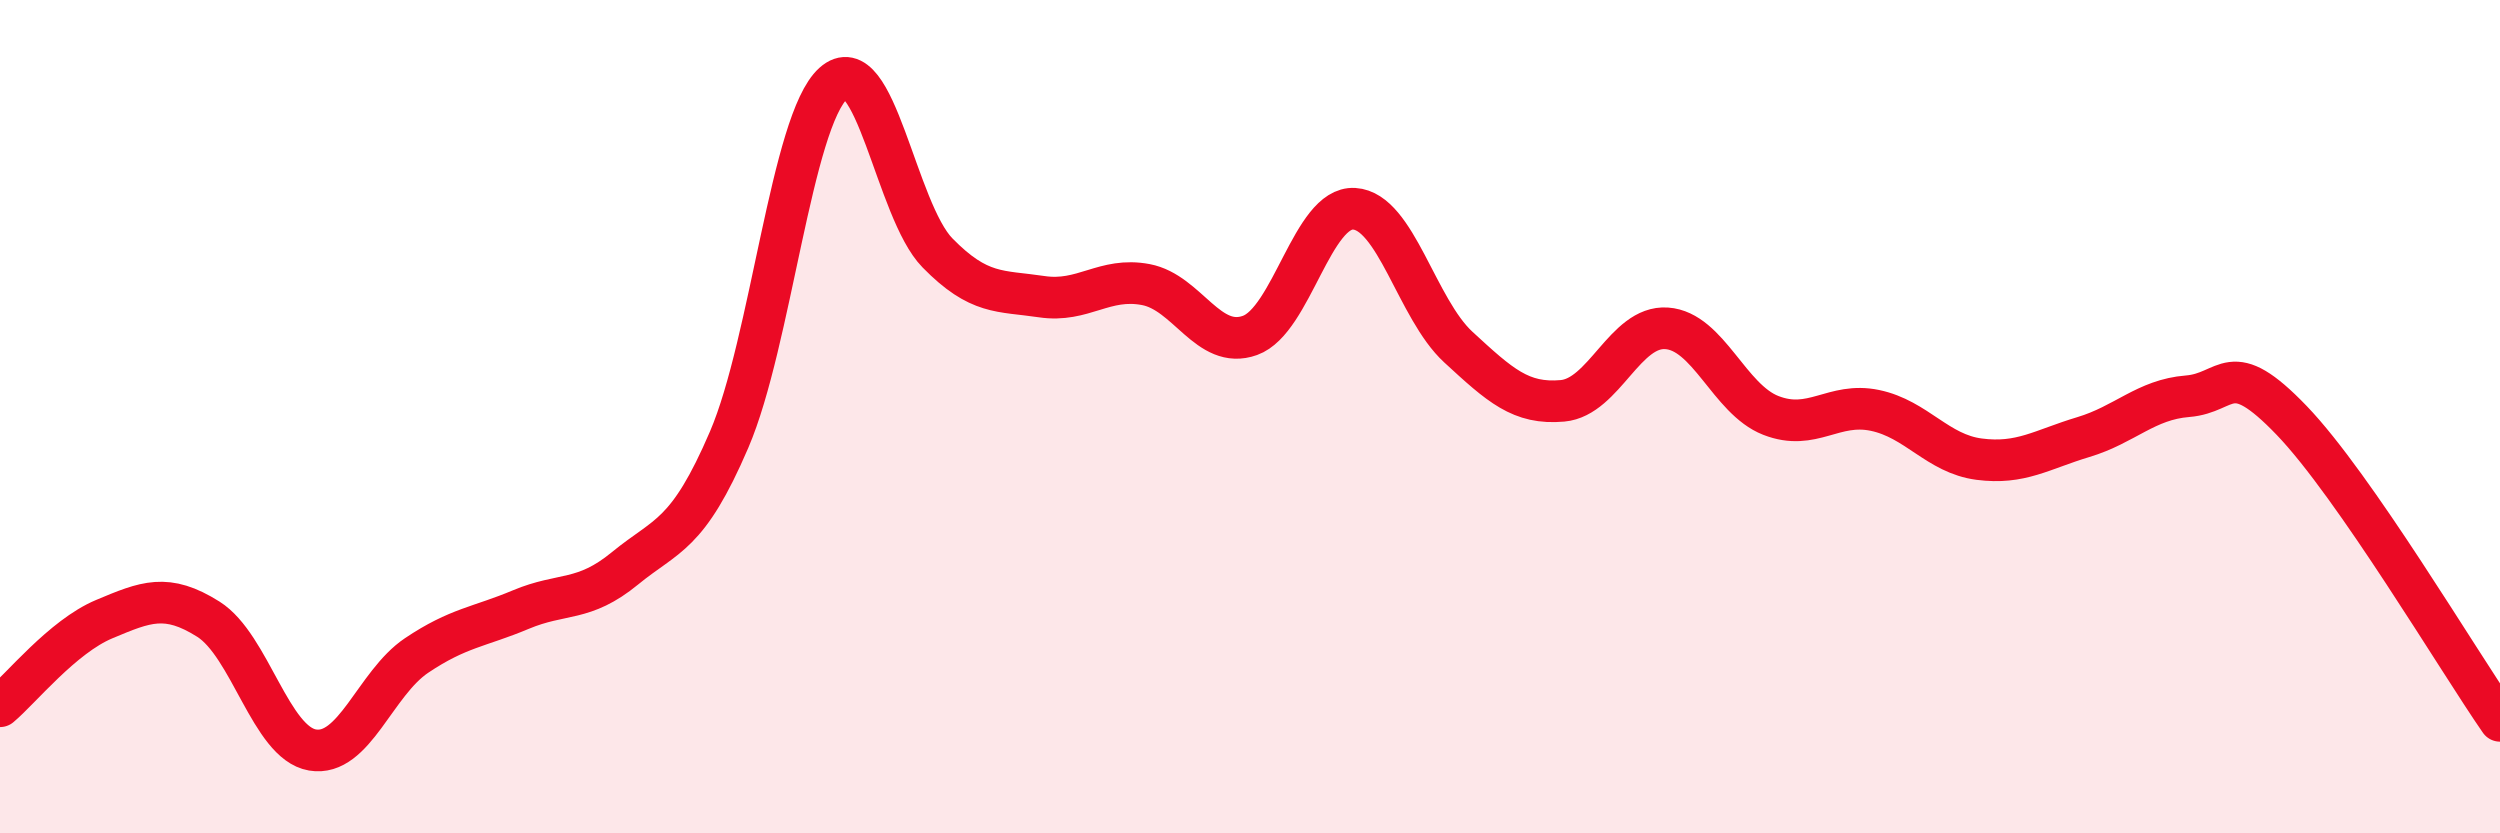 
    <svg width="60" height="20" viewBox="0 0 60 20" xmlns="http://www.w3.org/2000/svg">
      <path
        d="M 0,16.95 C 0.5,16.53 1.5,15.28 2.5,14.86 C 3.5,14.44 4,14.23 5,14.86 C 6,15.49 6.5,17.83 7.5,18 C 8.5,18.17 9,16.4 10,15.73 C 11,15.06 11.5,15.05 12.5,14.63 C 13.5,14.21 14,14.46 15,13.64 C 16,12.82 16.5,12.88 17.5,10.55 C 18.5,8.22 19,2.9 20,2 C 21,1.1 21.5,5.05 22.5,6.07 C 23.5,7.09 24,6.97 25,7.12 C 26,7.27 26.5,6.64 27.5,6.83 C 28.5,7.02 29,8.41 30,8.05 C 31,7.69 31.5,4.95 32.5,5.01 C 33.5,5.07 34,7.41 35,8.33 C 36,9.25 36.5,9.71 37.5,9.62 C 38.5,9.53 39,7.81 40,7.88 C 41,7.95 41.5,9.58 42.5,9.97 C 43.5,10.36 44,9.64 45,9.85 C 46,10.06 46.5,10.89 47.5,11.02 C 48.5,11.15 49,10.79 50,10.49 C 51,10.19 51.5,9.59 52.5,9.51 C 53.5,9.43 53.5,8.53 55,10.09 C 56.5,11.65 59,15.86 60,17.3L60 20L0 20Z"
        fill="#EB0A25"
        opacity="0.1"
        stroke-linecap="round"
        stroke-linejoin="round"
      />
      <path
        d="M 0,16.95 C 0.5,16.53 1.5,15.28 2.5,14.86 C 3.5,14.44 4,14.23 5,14.86 C 6,15.49 6.5,17.83 7.5,18 C 8.5,18.17 9,16.4 10,15.73 C 11,15.06 11.5,15.05 12.5,14.63 C 13.5,14.21 14,14.46 15,13.64 C 16,12.82 16.5,12.88 17.5,10.55 C 18.5,8.22 19,2.9 20,2 C 21,1.1 21.5,5.05 22.5,6.07 C 23.5,7.09 24,6.97 25,7.12 C 26,7.27 26.5,6.64 27.5,6.83 C 28.5,7.02 29,8.41 30,8.05 C 31,7.69 31.5,4.95 32.5,5.01 C 33.5,5.07 34,7.41 35,8.33 C 36,9.25 36.5,9.71 37.5,9.62 C 38.5,9.53 39,7.81 40,7.88 C 41,7.95 41.5,9.58 42.5,9.97 C 43.5,10.36 44,9.64 45,9.85 C 46,10.06 46.5,10.89 47.5,11.02 C 48.5,11.15 49,10.79 50,10.49 C 51,10.19 51.5,9.59 52.5,9.51 C 53.5,9.43 53.5,8.53 55,10.09 C 56.5,11.65 59,15.86 60,17.3"
        stroke="#EB0A25"
        stroke-width="1"
        fill="none"
        stroke-linecap="round"
        stroke-linejoin="round"
      />
    </svg>
  